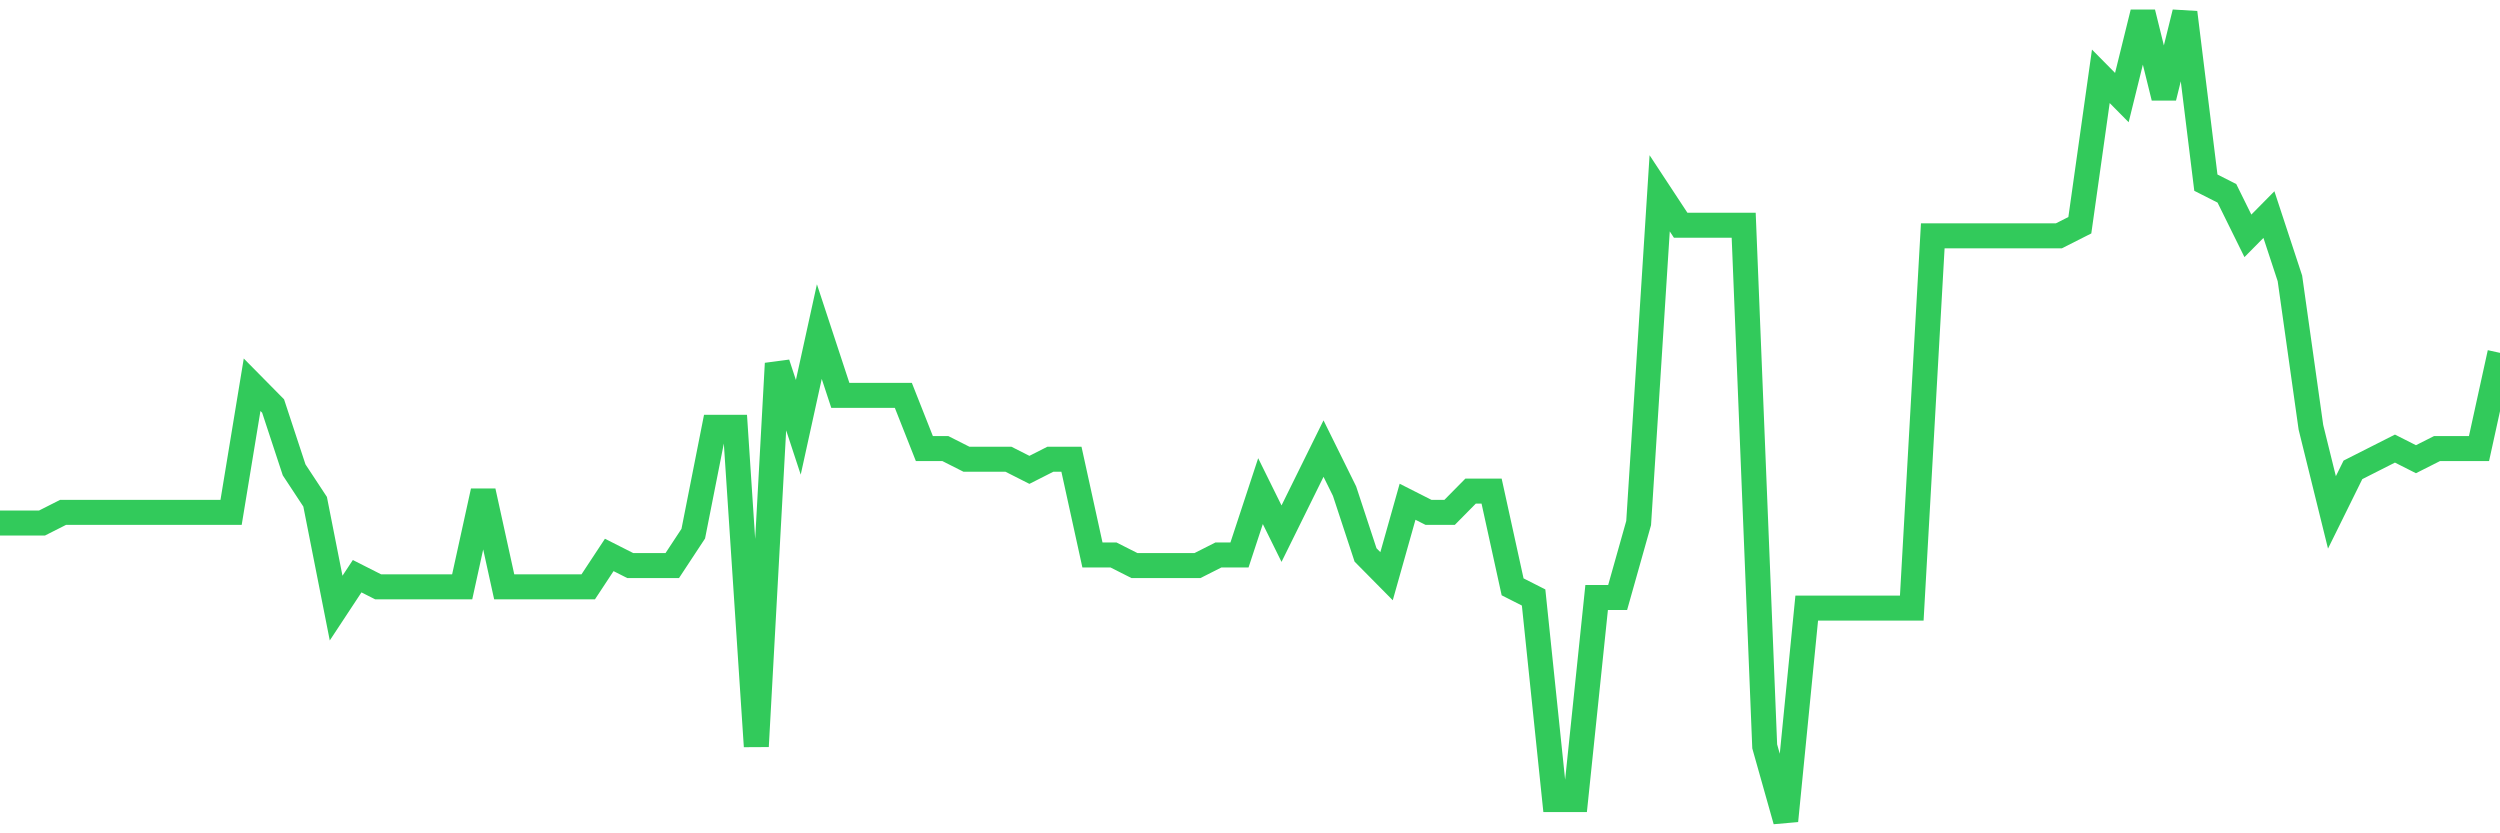 <svg
  xmlns="http://www.w3.org/2000/svg"
  xmlns:xlink="http://www.w3.org/1999/xlink"
  width="120"
  height="40"
  viewBox="0 0 120 40"
  preserveAspectRatio="none"
>
  <polyline
    points="0,25.105 1.008,25.105 2.017,25.105 3.025,24.595 4.034,24.595 5.042,24.595 6.05,24.595 7.059,24.595 8.067,24.595 9.076,24.595 10.084,24.595 11.092,24.595 12.101,18.468 13.109,19.489 14.118,22.553 15.126,24.084 16.134,29.189 17.143,27.658 18.151,28.168 19.16,28.168 20.168,28.168 21.176,28.168 22.185,28.168 23.193,23.574 24.202,28.168 25.21,28.168 26.218,28.168 27.227,28.168 28.235,28.168 29.244,26.637 30.252,27.147 31.261,27.147 32.269,27.147 33.277,25.616 34.286,20.511 35.294,20.511 36.303,35.826 37.311,17.447 38.319,20.511 39.328,15.916 40.336,18.979 41.345,18.979 42.353,18.979 43.361,18.979 44.37,21.532 45.378,21.532 46.387,22.042 47.395,22.042 48.403,22.042 49.412,22.553 50.42,22.042 51.429,22.042 52.437,26.637 53.445,26.637 54.454,27.147 55.462,27.147 56.471,27.147 57.479,27.147 58.487,26.637 59.496,26.637 60.504,23.574 61.513,25.616 62.521,23.574 63.529,21.532 64.538,23.574 65.546,26.637 66.555,27.658 67.563,24.084 68.571,24.595 69.58,24.595 70.588,23.574 71.597,23.574 72.605,28.168 73.613,28.679 74.622,38.379 75.63,38.379 76.639,28.679 77.647,28.679 78.655,25.105 79.664,9.279 80.672,10.811 81.681,10.811 82.689,10.811 83.697,10.811 84.706,35.826 85.714,39.4 86.723,29.189 87.731,29.189 88.739,29.189 89.748,29.189 90.756,29.189 91.765,29.189 92.773,11.321 93.782,11.321 94.79,11.321 95.798,11.321 96.807,11.321 97.815,11.321 98.824,11.321 99.832,10.811 100.84,3.663 101.849,4.684 102.857,0.6 103.866,4.684 104.874,0.6 105.882,8.768 106.891,9.279 107.899,11.321 108.908,10.3 109.916,13.363 110.924,20.511 111.933,24.595 112.941,22.553 113.95,22.042 114.958,21.532 115.966,22.042 116.975,21.532 117.983,21.532 118.992,21.532 120,16.937"
    fill="none"
    stroke="#32ca5b"
    stroke-width="1.2"
  >
  </polyline>
</svg>